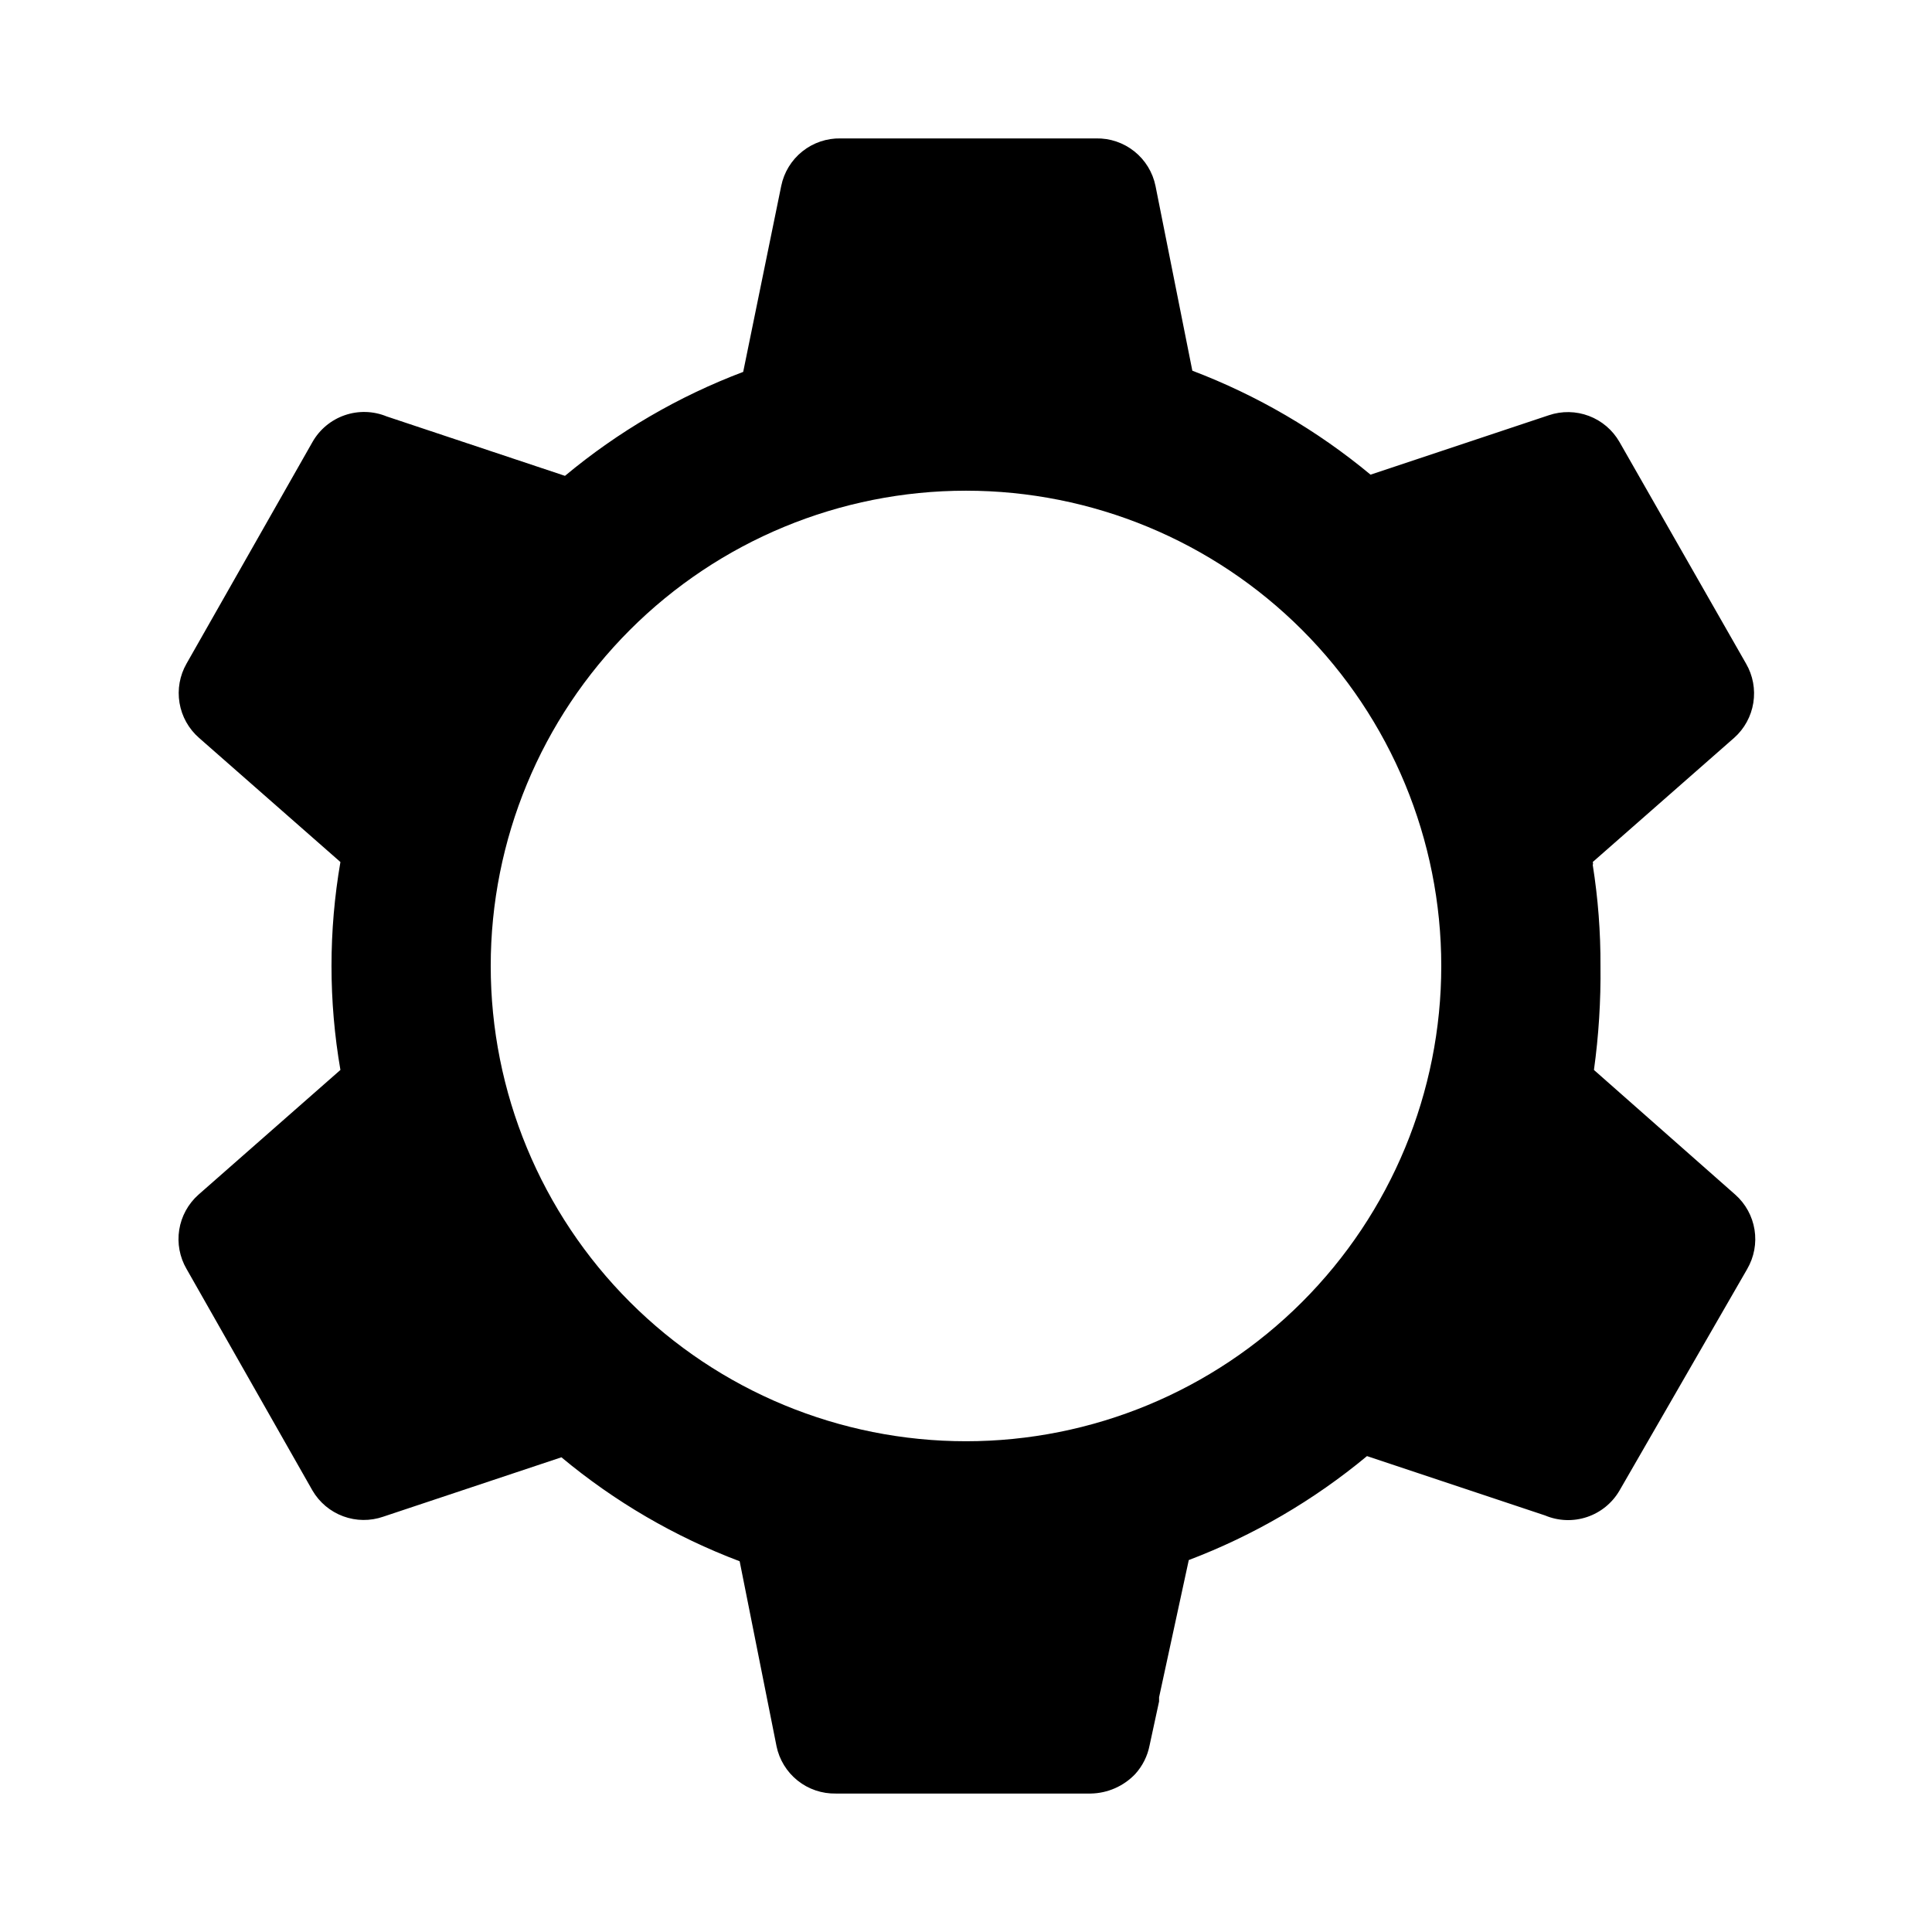 <?xml version="1.0" encoding="UTF-8"?>
<!-- Uploaded to: ICON Repo, www.iconrepo.com, Generator: ICON Repo Mixer Tools -->
<svg fill="#000000" width="800px" height="800px" version="1.1" viewBox="144 144 512 512" xmlns="http://www.w3.org/2000/svg">
 <path d="m193.44 480.29 33.375 58.727c1.84 3.141 4.715 5.551 8.129 6.812 3.418 1.266 7.164 1.305 10.609 0.113l47.23-15.742c14.098 11.75 30.062 21.062 47.234 27.551l9.762 48.965h-0.004c0.738 3.609 2.715 6.848 5.594 9.148 2.875 2.301 6.469 3.519 10.152 3.445h67.543c4.473-0.078 8.727-1.949 11.805-5.195 1.926-2.129 3.234-4.742 3.781-7.559l2.519-11.652v-1.102l7.871-36.367c17.156-6.516 33.113-15.824 47.23-27.551l47.23 15.742 0.004 0.004c3.523 1.473 7.461 1.613 11.082 0.395 3.621-1.215 6.676-3.707 8.598-7.008l33.852-58.727h-0.004c1.828-3.141 2.512-6.816 1.938-10.402s-2.371-6.863-5.086-9.277l-37.473-33.062h0.004c1.262-9.129 1.84-18.34 1.73-27.551 0.043-8.965-0.645-17.914-2.047-26.766 0.098-0.254 0.098-0.535 0-0.789l37.473-32.906v0.004c2.715-2.414 4.508-5.691 5.082-9.281 0.574-3.586-0.109-7.262-1.934-10.402l-33.535-58.723c-1.816-3.172-4.68-5.613-8.098-6.906-3.418-1.293-7.18-1.355-10.637-0.18l-47.23 15.742-0.004 0.004c-14.117-11.727-30.074-21.035-47.23-27.555l-9.762-48.965c-0.738-3.609-2.715-6.844-5.594-9.148-2.875-2.301-6.469-3.519-10.152-3.445h-67.699c-3.684-0.074-7.273 1.145-10.152 3.445-2.875 2.305-4.856 5.539-5.59 9.148l-10.078 49.281c-17.168 6.488-33.133 15.801-47.23 27.551l-47.23-15.742h-0.004c-3.539-1.461-7.492-1.578-11.117-0.332-3.621 1.246-6.668 3.769-8.562 7.102l-33.375 58.723c-1.809 3.16-2.465 6.844-1.863 10.434 0.602 3.586 2.43 6.856 5.168 9.25l37.473 32.906v-0.004c-3.152 18.234-3.152 36.871 0 55.105l-37.629 33.062c-2.715 2.414-4.512 5.691-5.086 9.277s0.109 7.262 1.938 10.402zm206.56-206.25c33.402 0 65.441 13.27 89.059 36.891 23.621 23.621 36.891 55.656 36.891 89.062 0 33.402-13.27 65.441-36.891 89.059-23.617 23.621-55.656 36.891-89.059 36.891-33.406 0-65.441-13.27-89.062-36.891-23.621-23.617-36.891-55.656-36.891-89.059 0-33.406 13.27-65.441 36.891-89.062s55.656-36.891 89.062-36.891z"/>
</svg>